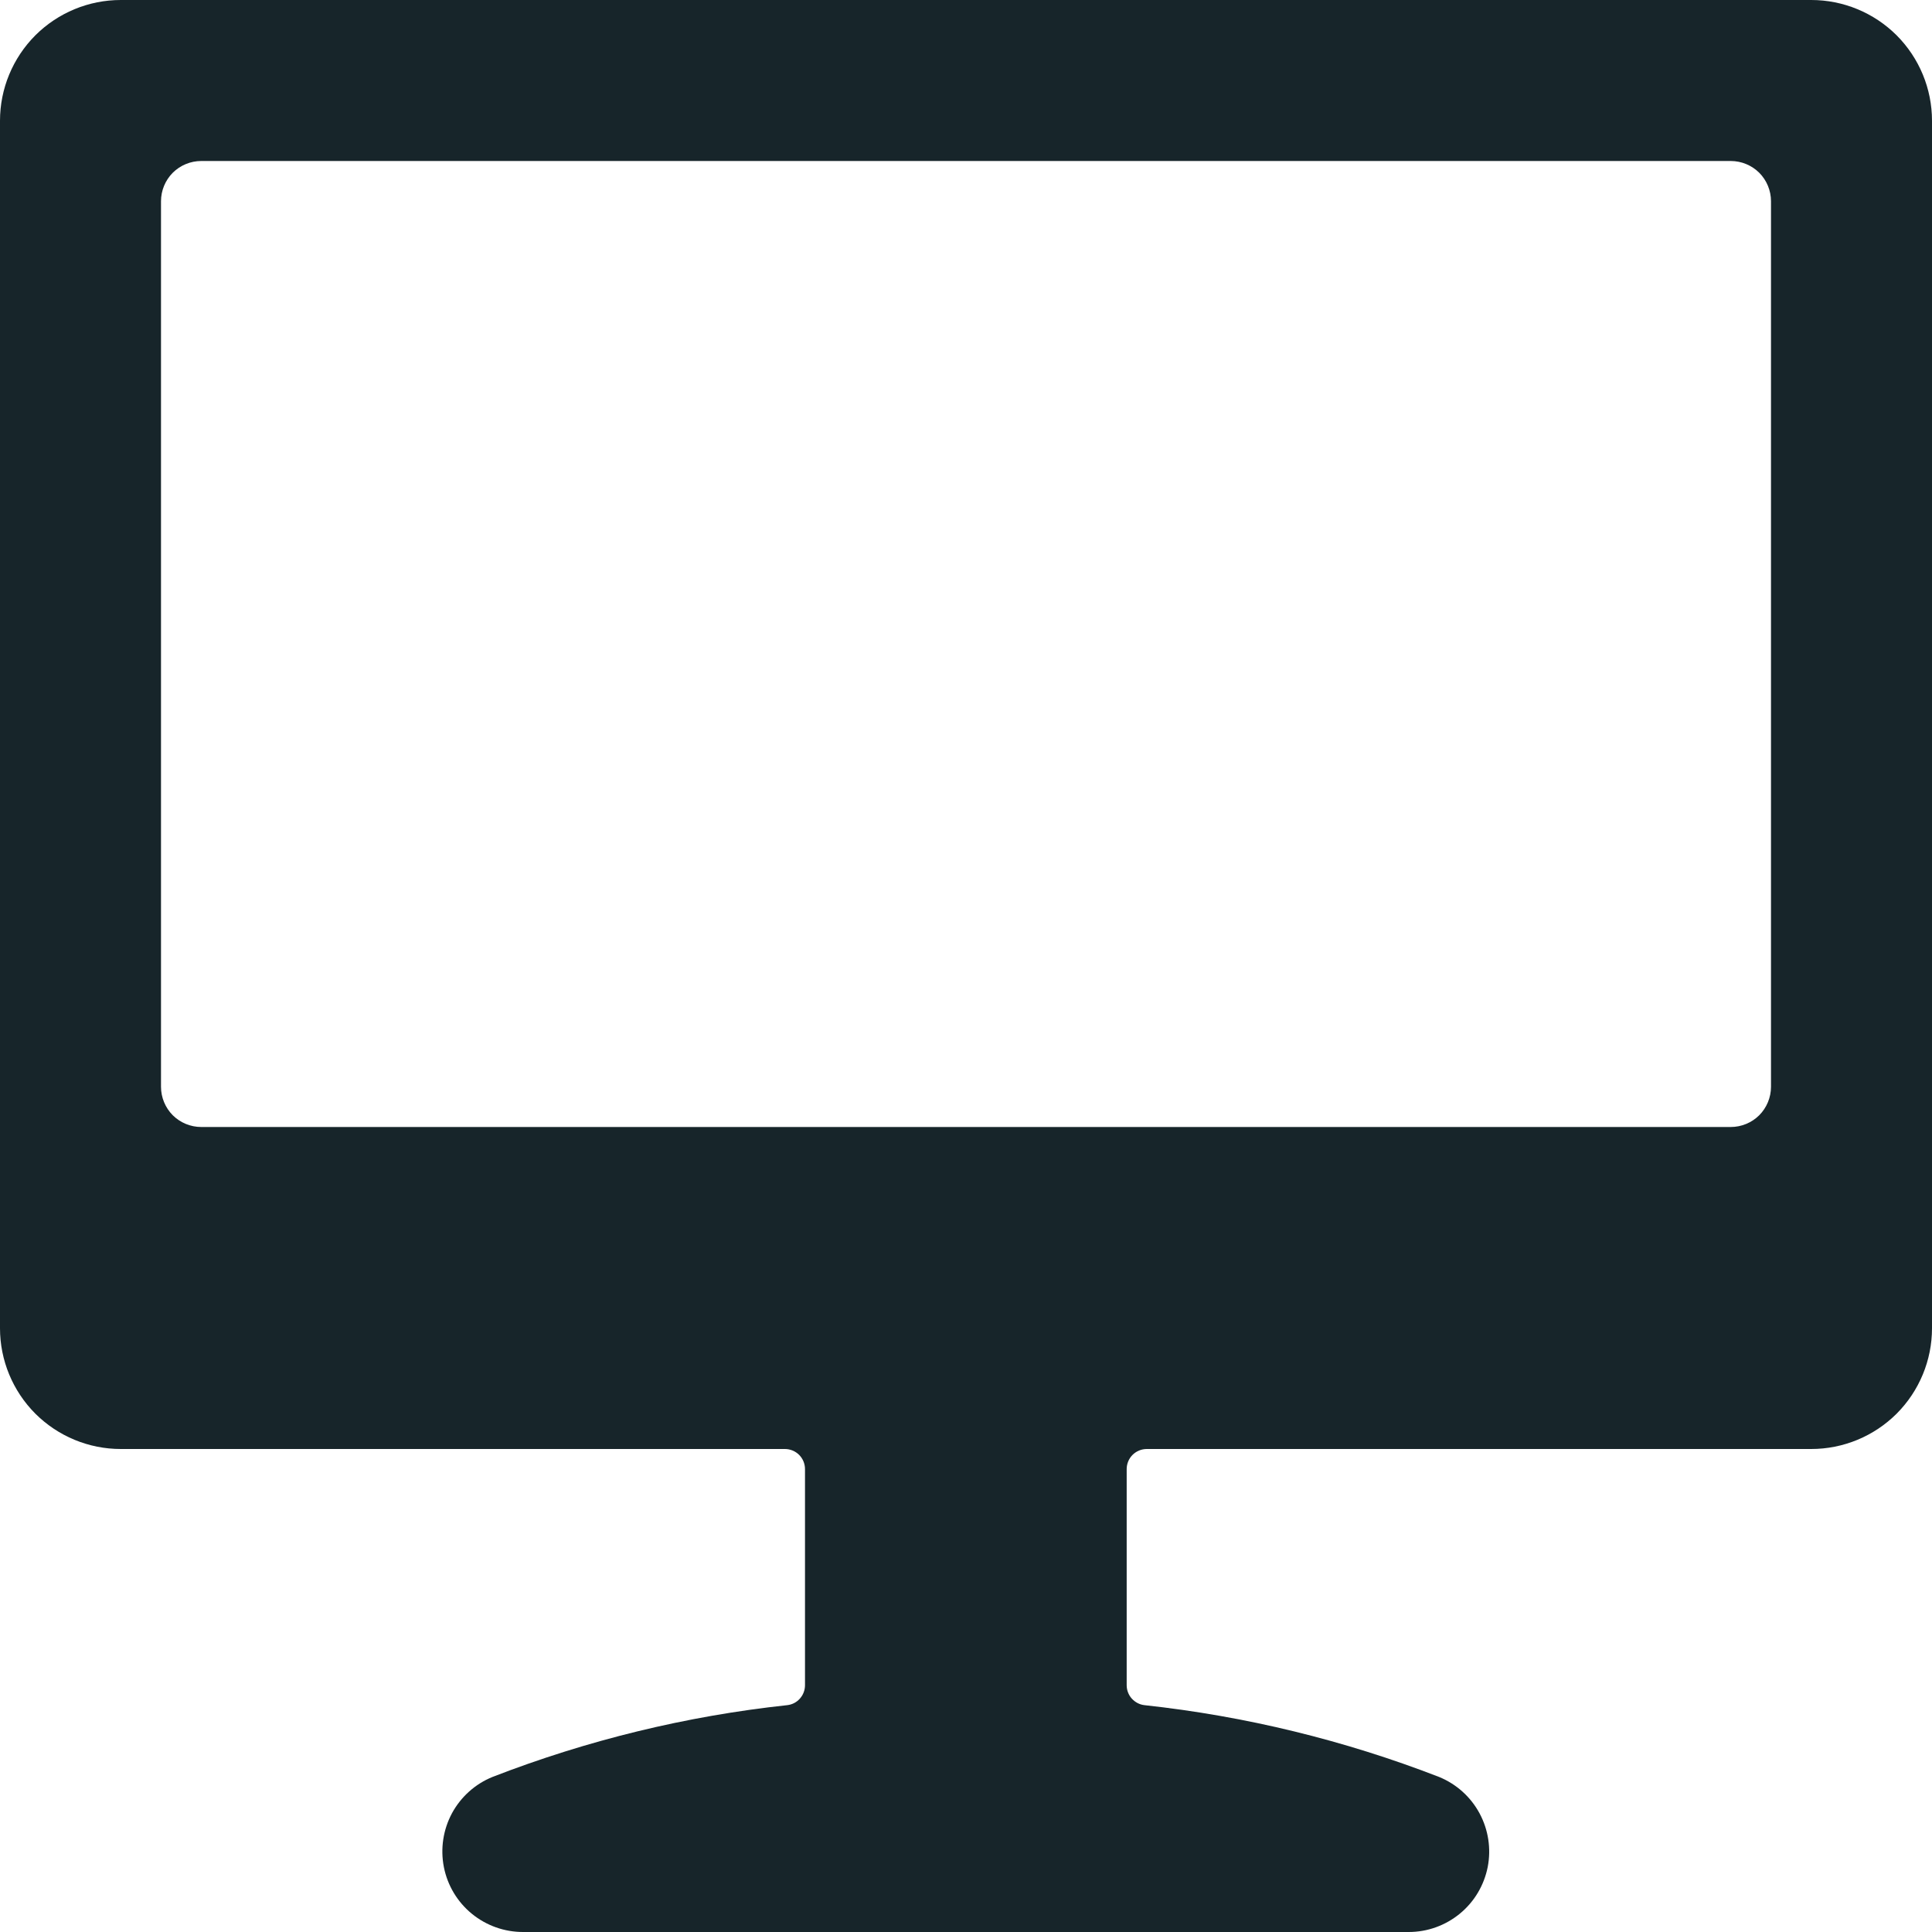 <svg width="24" height="24" viewBox="0 0 24 24" fill="none" xmlns="http://www.w3.org/2000/svg">
<g clip-path="url(#clip0)">
<path d="M22.5 0H1.5C1.102 0 0.721 0.158 0.439 0.439C0.158 0.721 0 1.102 0 1.5L0 16.5C0 16.898 0.158 17.279 0.439 17.561C0.721 17.842 1.102 18 1.5 18H9.75C9.816 18 9.88 18.026 9.927 18.073C9.974 18.12 10 18.184 10 18.25V20.934C10 20.995 9.978 21.054 9.937 21.1C9.897 21.146 9.841 21.175 9.78 21.182C8.526 21.317 7.296 21.617 6.12 22.073C5.904 22.16 5.726 22.32 5.615 22.524C5.505 22.729 5.469 22.965 5.514 23.194C5.559 23.422 5.682 23.627 5.862 23.774C6.042 23.921 6.268 24.001 6.5 24H17.5C17.732 24 17.956 23.919 18.135 23.772C18.314 23.625 18.436 23.42 18.481 23.192C18.525 22.965 18.489 22.729 18.379 22.525C18.269 22.321 18.092 22.162 17.877 22.074C16.701 21.618 15.47 21.318 14.216 21.182C14.155 21.175 14.1 21.145 14.059 21.1C14.018 21.054 13.996 20.995 13.996 20.934V18.25C13.996 18.184 14.022 18.12 14.069 18.073C14.116 18.026 14.18 18 14.246 18H22.5C22.898 18 23.279 17.842 23.561 17.561C23.842 17.279 24 16.898 24 16.5V1.5C24 1.102 23.842 0.721 23.561 0.439C23.279 0.158 22.898 0 22.5 0V0ZM22 13.5C22 13.633 21.947 13.76 21.854 13.854C21.76 13.947 21.633 14 21.5 14H2.5C2.367 14 2.24 13.947 2.146 13.854C2.053 13.76 2 13.633 2 13.5V2.5C2 2.367 2.053 2.24 2.146 2.146C2.24 2.053 2.367 2 2.5 2H21.5C21.633 2 21.76 2.053 21.854 2.146C21.947 2.24 22 2.367 22 2.5V13.5Z" fill="#17252A"/>
</g>
<defs>
<clipPath id="clip0">
<rect width="24" height="24" fill="white"/>
</clipPath>
</defs>
</svg>

